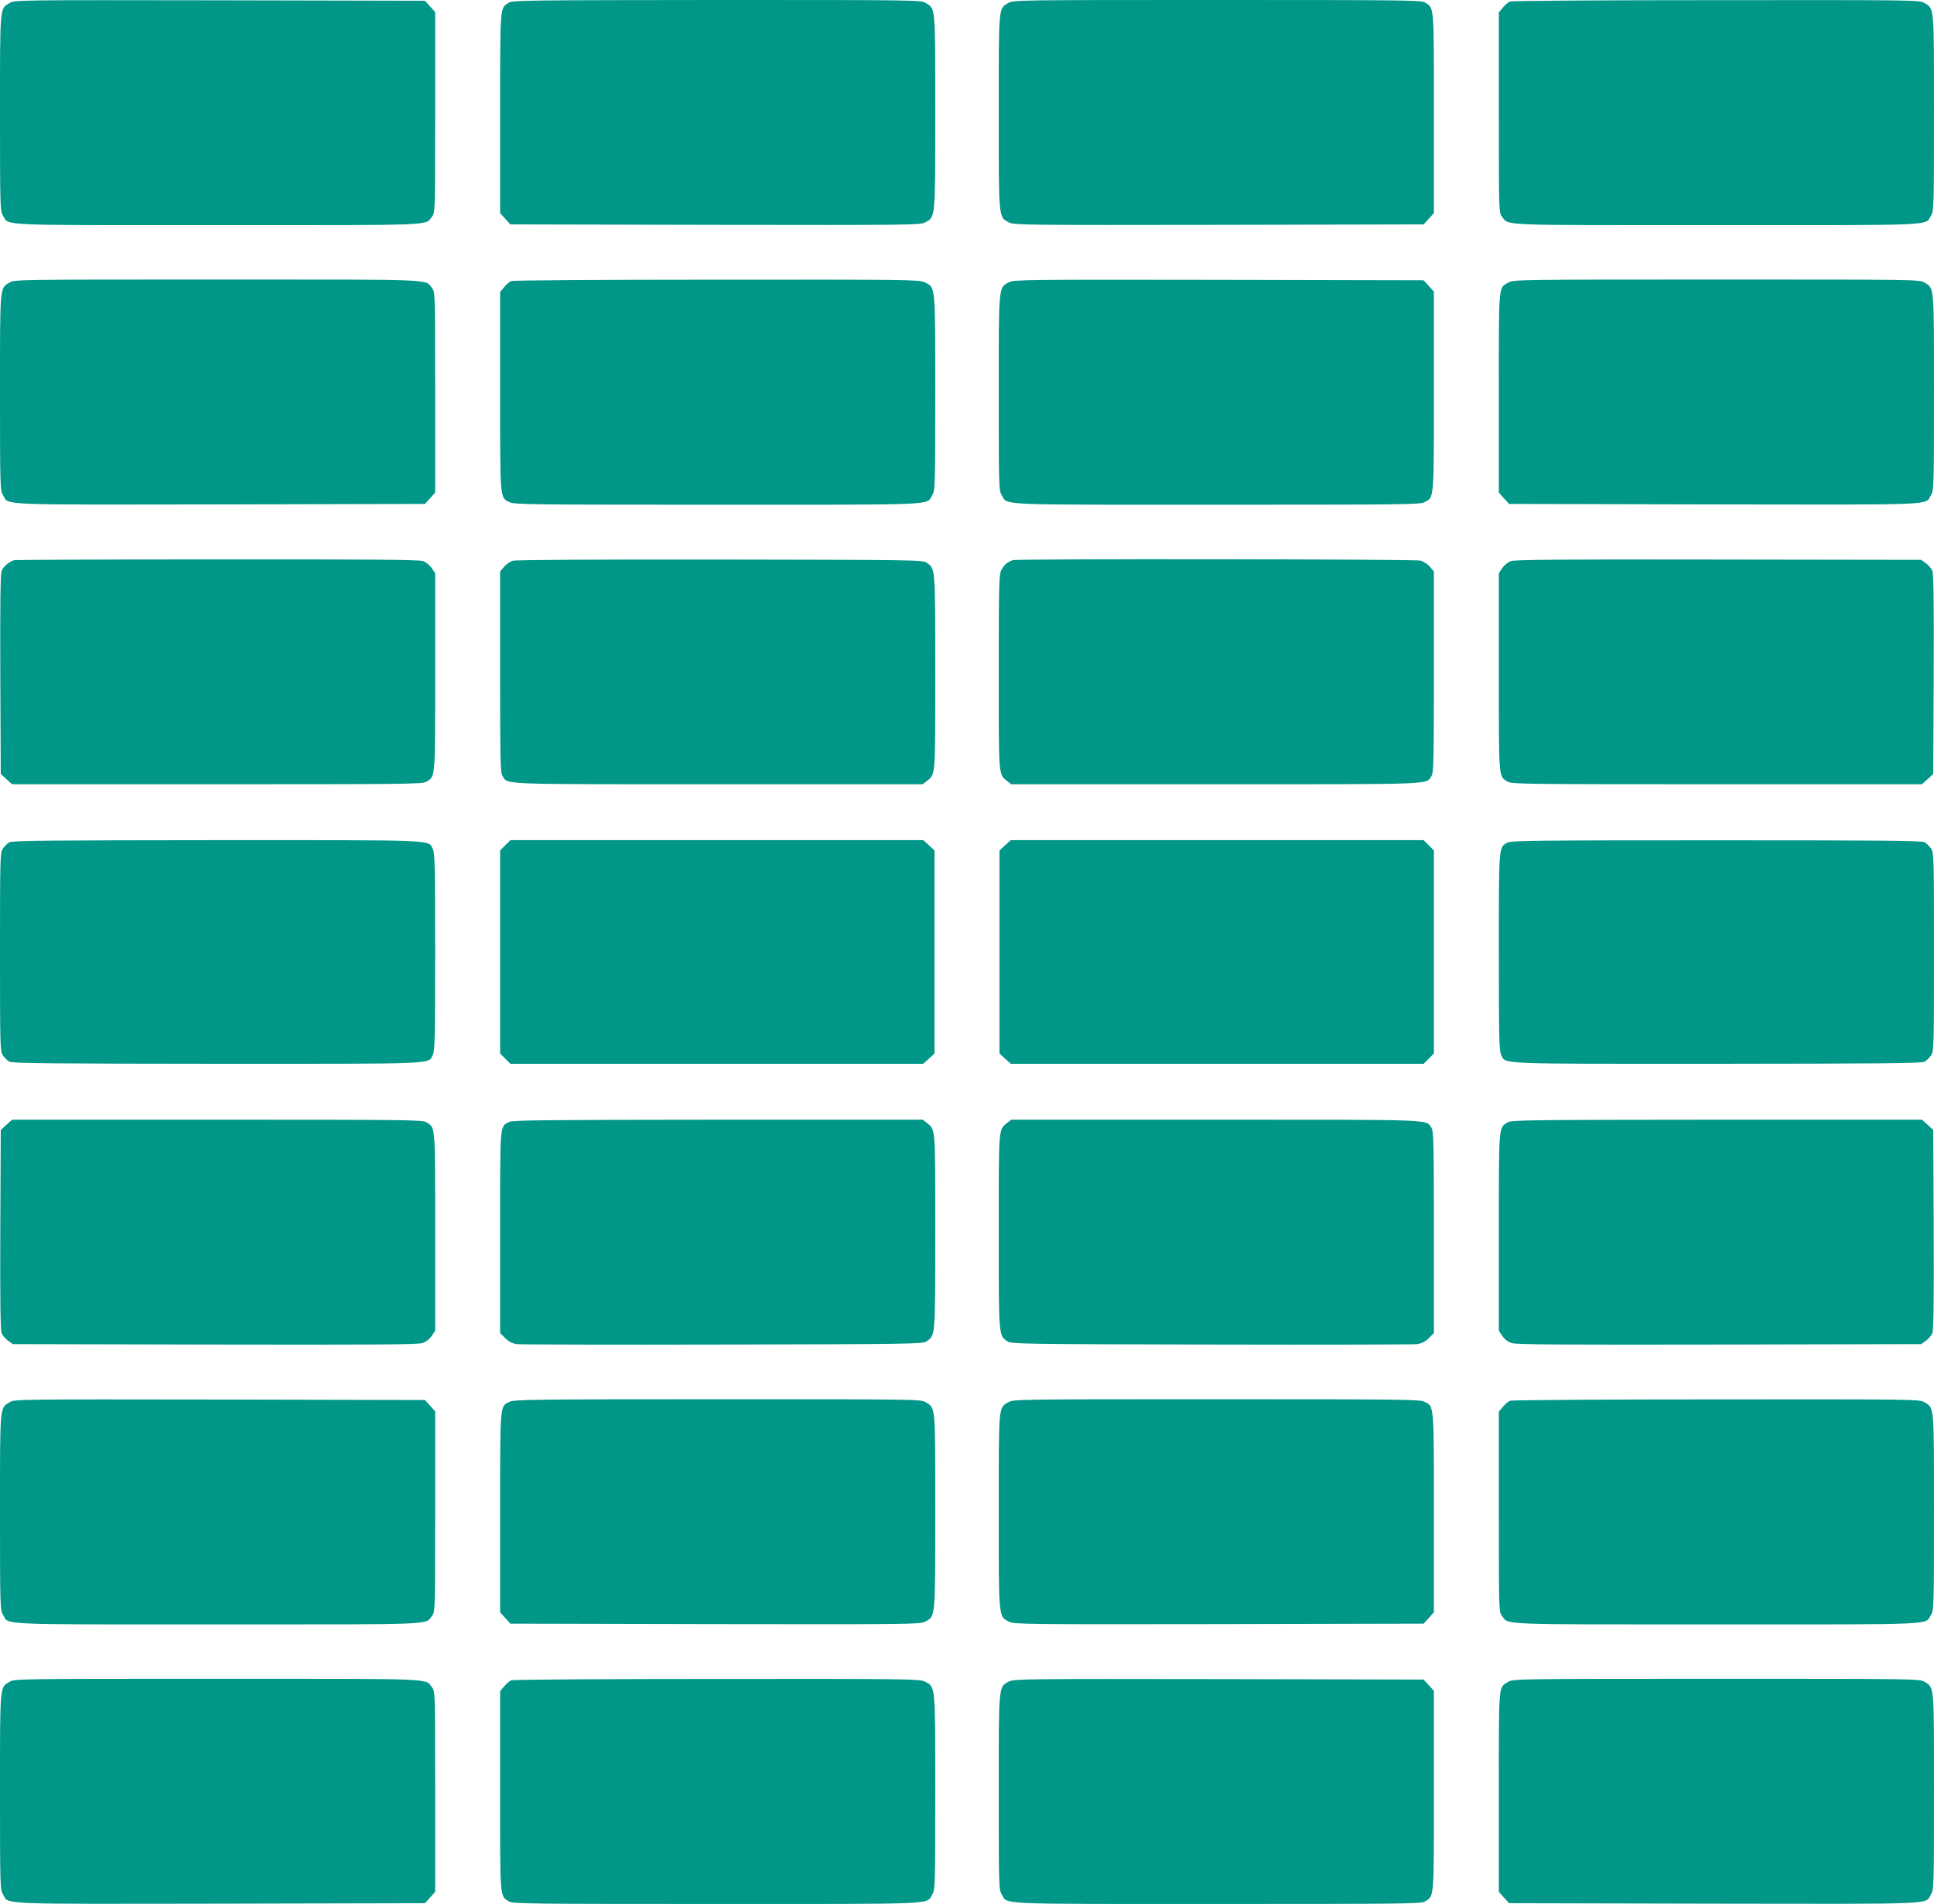 <?xml version="1.0" standalone="no"?>
<!DOCTYPE svg PUBLIC "-//W3C//DTD SVG 20010904//EN"
 "http://www.w3.org/TR/2001/REC-SVG-20010904/DTD/svg10.dtd">
<svg version="1.0" xmlns="http://www.w3.org/2000/svg"
 width="1280pt" height="1260pt" viewBox="0 0 1280 1260"
 preserveAspectRatio="xMidYMid meet">
<g transform="translate(0,1260) scale(0.1,-0.1)"
fill="#009688" stroke="none">
<path d="M63 12580 c-65 -40 -63 -12 -63 -727 0 -625 1 -649 20 -680 41 -68
-61 -63 1420 -63 1463 0 1372 -4 1419 56 21 26 21 32 21 690 l0 664 -34 38
-34 37 -1359 3 c-1333 2 -1359 2 -1390 -18z"/>
<path d="M3369 12583 c-61 -38 -59 -8 -59 -732 l0 -661 34 -38 34 -37 1354 -3
c1273 -2 1355 -1 1388 15 72 37 70 12 70 731 0 710 2 683 -63 722 -31 20 -60
20 -1382 20 -1230 -1 -1352 -2 -1376 -17z"/>
<path d="M6673 12580 c-65 -39 -63 -12 -63 -722 0 -719 -2 -694 70 -731 33
-16 115 -17 1388 -15 l1354 3 34 37 34 38 0 661 c0 726 3 695 -60 733 -26 15
-146 16 -1377 16 -1319 0 -1349 0 -1380 -20z"/>
<path d="M9994 12590 c-11 -4 -33 -22 -47 -40 l-27 -32 0 -662 c0 -658 0 -664
21 -690 47 -60 -44 -56 1419 -56 1481 0 1379 -5 1420 63 19 31 20 55 20 680 0
715 2 688 -63 727 -31 20 -60 20 -1377 19 -740 0 -1354 -4 -1366 -9z"/>
<path d="M63 10730 c-65 -39 -63 -12 -63 -727 0 -625 1 -649 20 -680 41 -68
-64 -63 1435 -61 l1357 3 34 37 34 38 0 664 c0 658 0 664 -21 690 -47 60 44
56 -1421 56 -1314 0 -1344 0 -1375 -20z"/>
<path d="M3384 10740 c-11 -4 -33 -22 -47 -40 l-27 -32 0 -659 c0 -729 -2
-701 64 -733 31 -15 155 -16 1376 -16 1481 0 1379 -5 1420 63 19 31 20 55 20
677 0 721 2 696 -70 732 -33 17 -119 18 -1375 17 -737 0 -1349 -4 -1361 -9z"/>
<path d="M6680 10733 c-72 -37 -70 -12 -70 -733 0 -622 1 -646 20 -677 41 -68
-61 -63 1420 -63 1221 0 1345 1 1376 16 66 32 64 4 64 734 l0 660 -34 38 -34
37 -1354 3 c-1273 2 -1355 1 -1388 -15z"/>
<path d="M9984 10731 c-68 -41 -64 4 -64 -728 l0 -663 34 -38 34 -37 1357 -3
c1499 -2 1394 -7 1435 61 19 31 20 55 20 680 0 715 2 688 -63 727 -31 20 -61
20 -1377 20 -1306 0 -1346 -1 -1376 -19z"/>
<path d="M95 8893 c-33 -9 -72 -41 -84 -70 -8 -21 -11 -206 -9 -686 l3 -659
37 -34 38 -34 1356 0 c1237 0 1358 1 1384 16 63 38 60 7 60 727 l0 654 -23 34
c-13 19 -38 39 -57 46 -27 9 -358 12 -1360 11 -729 0 -1334 -3 -1345 -5z"/>
<path d="M3393 8889 c-17 -5 -43 -23 -57 -40 l-26 -31 0 -664 c0 -601 2 -667
16 -690 38 -57 -44 -54 1427 -54 l1354 0 27 21 c58 46 56 22 56 719 0 702 1
686 -58 727 -26 17 -92 18 -1367 20 -796 1 -1353 -2 -1372 -8z"/>
<path d="M6705 8893 c-34 -9 -63 -33 -79 -68 -14 -29 -16 -110 -16 -675 0
-697 -2 -673 56 -719 l27 -21 1354 0 c1471 0 1389 -3 1427 54 14 23 16 89 16
690 l0 664 -26 31 c-14 17 -42 35 -62 41 -37 10 -2656 13 -2697 3z"/>
<path d="M10000 8887 c-19 -7 -44 -27 -57 -46 l-23 -34 0 -654 c0 -720 -3
-689 60 -727 26 -15 147 -16 1384 -16 l1356 0 38 34 37 34 3 659 c2 480 -1
665 -9 686 -6 15 -26 38 -43 50 l-31 22 -1340 2 c-1021 2 -1348 -1 -1375 -10z"/>
<path d="M62 7026 c-13 -7 -32 -26 -43 -42 -18 -28 -19 -53 -19 -684 0 -631 1
-656 19 -684 11 -16 30 -35 43 -42 18 -11 295 -13 1376 -14 1486 0 1394 -4
1427 60 13 25 15 118 15 680 0 562 -2 655 -15 680 -33 64 59 60 -1427 60
-1081 -1 -1358 -3 -1376 -14z"/>
<path d="M3344 7006 l-34 -34 0 -672 0 -672 34 -34 34 -34 1366 0 1366 0 38
34 37 34 0 672 0 672 -37 34 -38 34 -1366 0 -1366 0 -34 -34z"/>
<path d="M6652 7006 l-37 -34 0 -672 0 -672 37 -34 38 -34 1366 0 1366 0 34
34 34 34 0 672 0 672 -34 34 -34 34 -1366 0 -1366 0 -38 -34z"/>
<path d="M9978 7024 c-60 -32 -58 -13 -58 -724 0 -562 2 -655 15 -680 33 -64
-59 -60 1427 -60 1081 1 1358 3 1376 14 13 7 32 26 43 42 18 28 19 53 19 684
0 631 -1 656 -19 684 -11 16 -30 35 -43 42 -18 11 -295 13 -1378 13 -1179 0
-1359 -2 -1382 -15z"/>
<path d="M42 5156 l-37 -34 -3 -659 c-2 -480 1 -665 9 -686 6 -15 26 -38 43
-50 l31 -22 1336 -3 c1056 -2 1345 0 1375 10 24 8 47 26 61 47 l23 34 0 654
c0 720 3 689 -60 727 -26 15 -147 16 -1384 16 l-1356 0 -38 -34z"/>
<path d="M3369 5175 c-62 -33 -59 0 -59 -731 l0 -666 33 -33 c24 -24 46 -35
78 -40 24 -3 638 -5 1364 -3 1254 3 1321 4 1347 21 59 41 58 25 58 727 0 697
2 673 -56 719 l-27 21 -1356 0 c-1150 -1 -1360 -3 -1382 -15z"/>
<path d="M6666 5169 c-58 -46 -56 -22 -56 -719 0 -702 -1 -686 58 -727 26 -17
93 -18 1347 -21 726 -2 1340 0 1364 3 32 5 54 16 78 40 l33 33 0 666 c0 603
-2 669 -16 692 -38 57 44 54 -1427 54 l-1354 0 -27 -21z"/>
<path d="M9979 5173 c-61 -38 -59 -9 -59 -726 l0 -654 23 -34 c14 -21 37 -39
61 -47 30 -10 319 -12 1375 -10 l1336 3 31 22 c17 12 37 35 43 50 8 21 11 206
9 686 l-3 659 -37 34 -38 34 -1357 0 c-1238 -1 -1360 -2 -1384 -17z"/>
<path d="M63 3320 c-65 -40 -63 -12 -63 -727 0 -625 1 -649 20 -680 41 -68
-61 -63 1420 -63 1463 0 1372 -4 1419 56 21 26 21 32 21 690 l0 664 -34 38
-34 37 -1359 3 c-1333 2 -1359 2 -1390 -18z"/>
<path d="M3372 3323 c-64 -31 -62 -5 -62 -733 l0 -660 34 -38 34 -37 1354 -3
c1273 -2 1355 -1 1388 15 72 37 70 12 70 731 0 710 2 683 -63 722 -31 20 -60
20 -1377 20 -1222 0 -1348 -2 -1378 -17z"/>
<path d="M6673 3320 c-65 -39 -63 -12 -63 -722 0 -719 -2 -694 70 -731 33 -16
115 -17 1388 -15 l1354 3 34 37 34 38 0 660 c0 730 2 702 -64 734 -31 15 -155
16 -1378 16 -1314 0 -1344 0 -1375 -20z"/>
<path d="M9994 3330 c-11 -4 -33 -22 -47 -40 l-27 -32 0 -662 c0 -658 0 -664
21 -690 47 -60 -44 -56 1419 -56 1481 0 1379 -5 1420 63 19 31 20 55 20 680 0
715 2 688 -63 727 -31 20 -60 20 -1377 19 -740 0 -1354 -4 -1366 -9z"/>
<path d="M63 1470 c-65 -39 -63 -12 -63 -727 0 -625 1 -649 20 -680 41 -68
-64 -63 1435 -61 l1357 3 34 37 34 38 0 664 c0 658 0 664 -21 690 -47 60 44
56 -1421 56 -1314 0 -1344 0 -1375 -20z"/>
<path d="M3384 1480 c-11 -4 -33 -22 -47 -40 l-27 -32 0 -660 c0 -725 -3 -694
60 -732 26 -15 146 -16 1375 -16 1487 0 1384 -5 1425 63 19 31 20 55 20 677 0
721 2 696 -70 732 -33 17 -119 18 -1375 17 -737 0 -1349 -4 -1361 -9z"/>
<path d="M6680 1473 c-72 -37 -70 -12 -70 -733 0 -622 1 -646 20 -677 41 -68
-62 -63 1425 -63 1229 0 1349 1 1375 16 63 38 60 7 60 733 l0 661 -34 38 -34
37 -1354 3 c-1273 2 -1355 1 -1388 -15z"/>
<path d="M9984 1471 c-68 -41 -64 4 -64 -728 l0 -663 34 -38 34 -37 1357 -3
c1499 -2 1394 -7 1435 61 19 31 20 55 20 680 0 715 2 688 -63 727 -31 20 -61
20 -1377 20 -1306 0 -1346 -1 -1376 -19z"/>
</g>
</svg>
